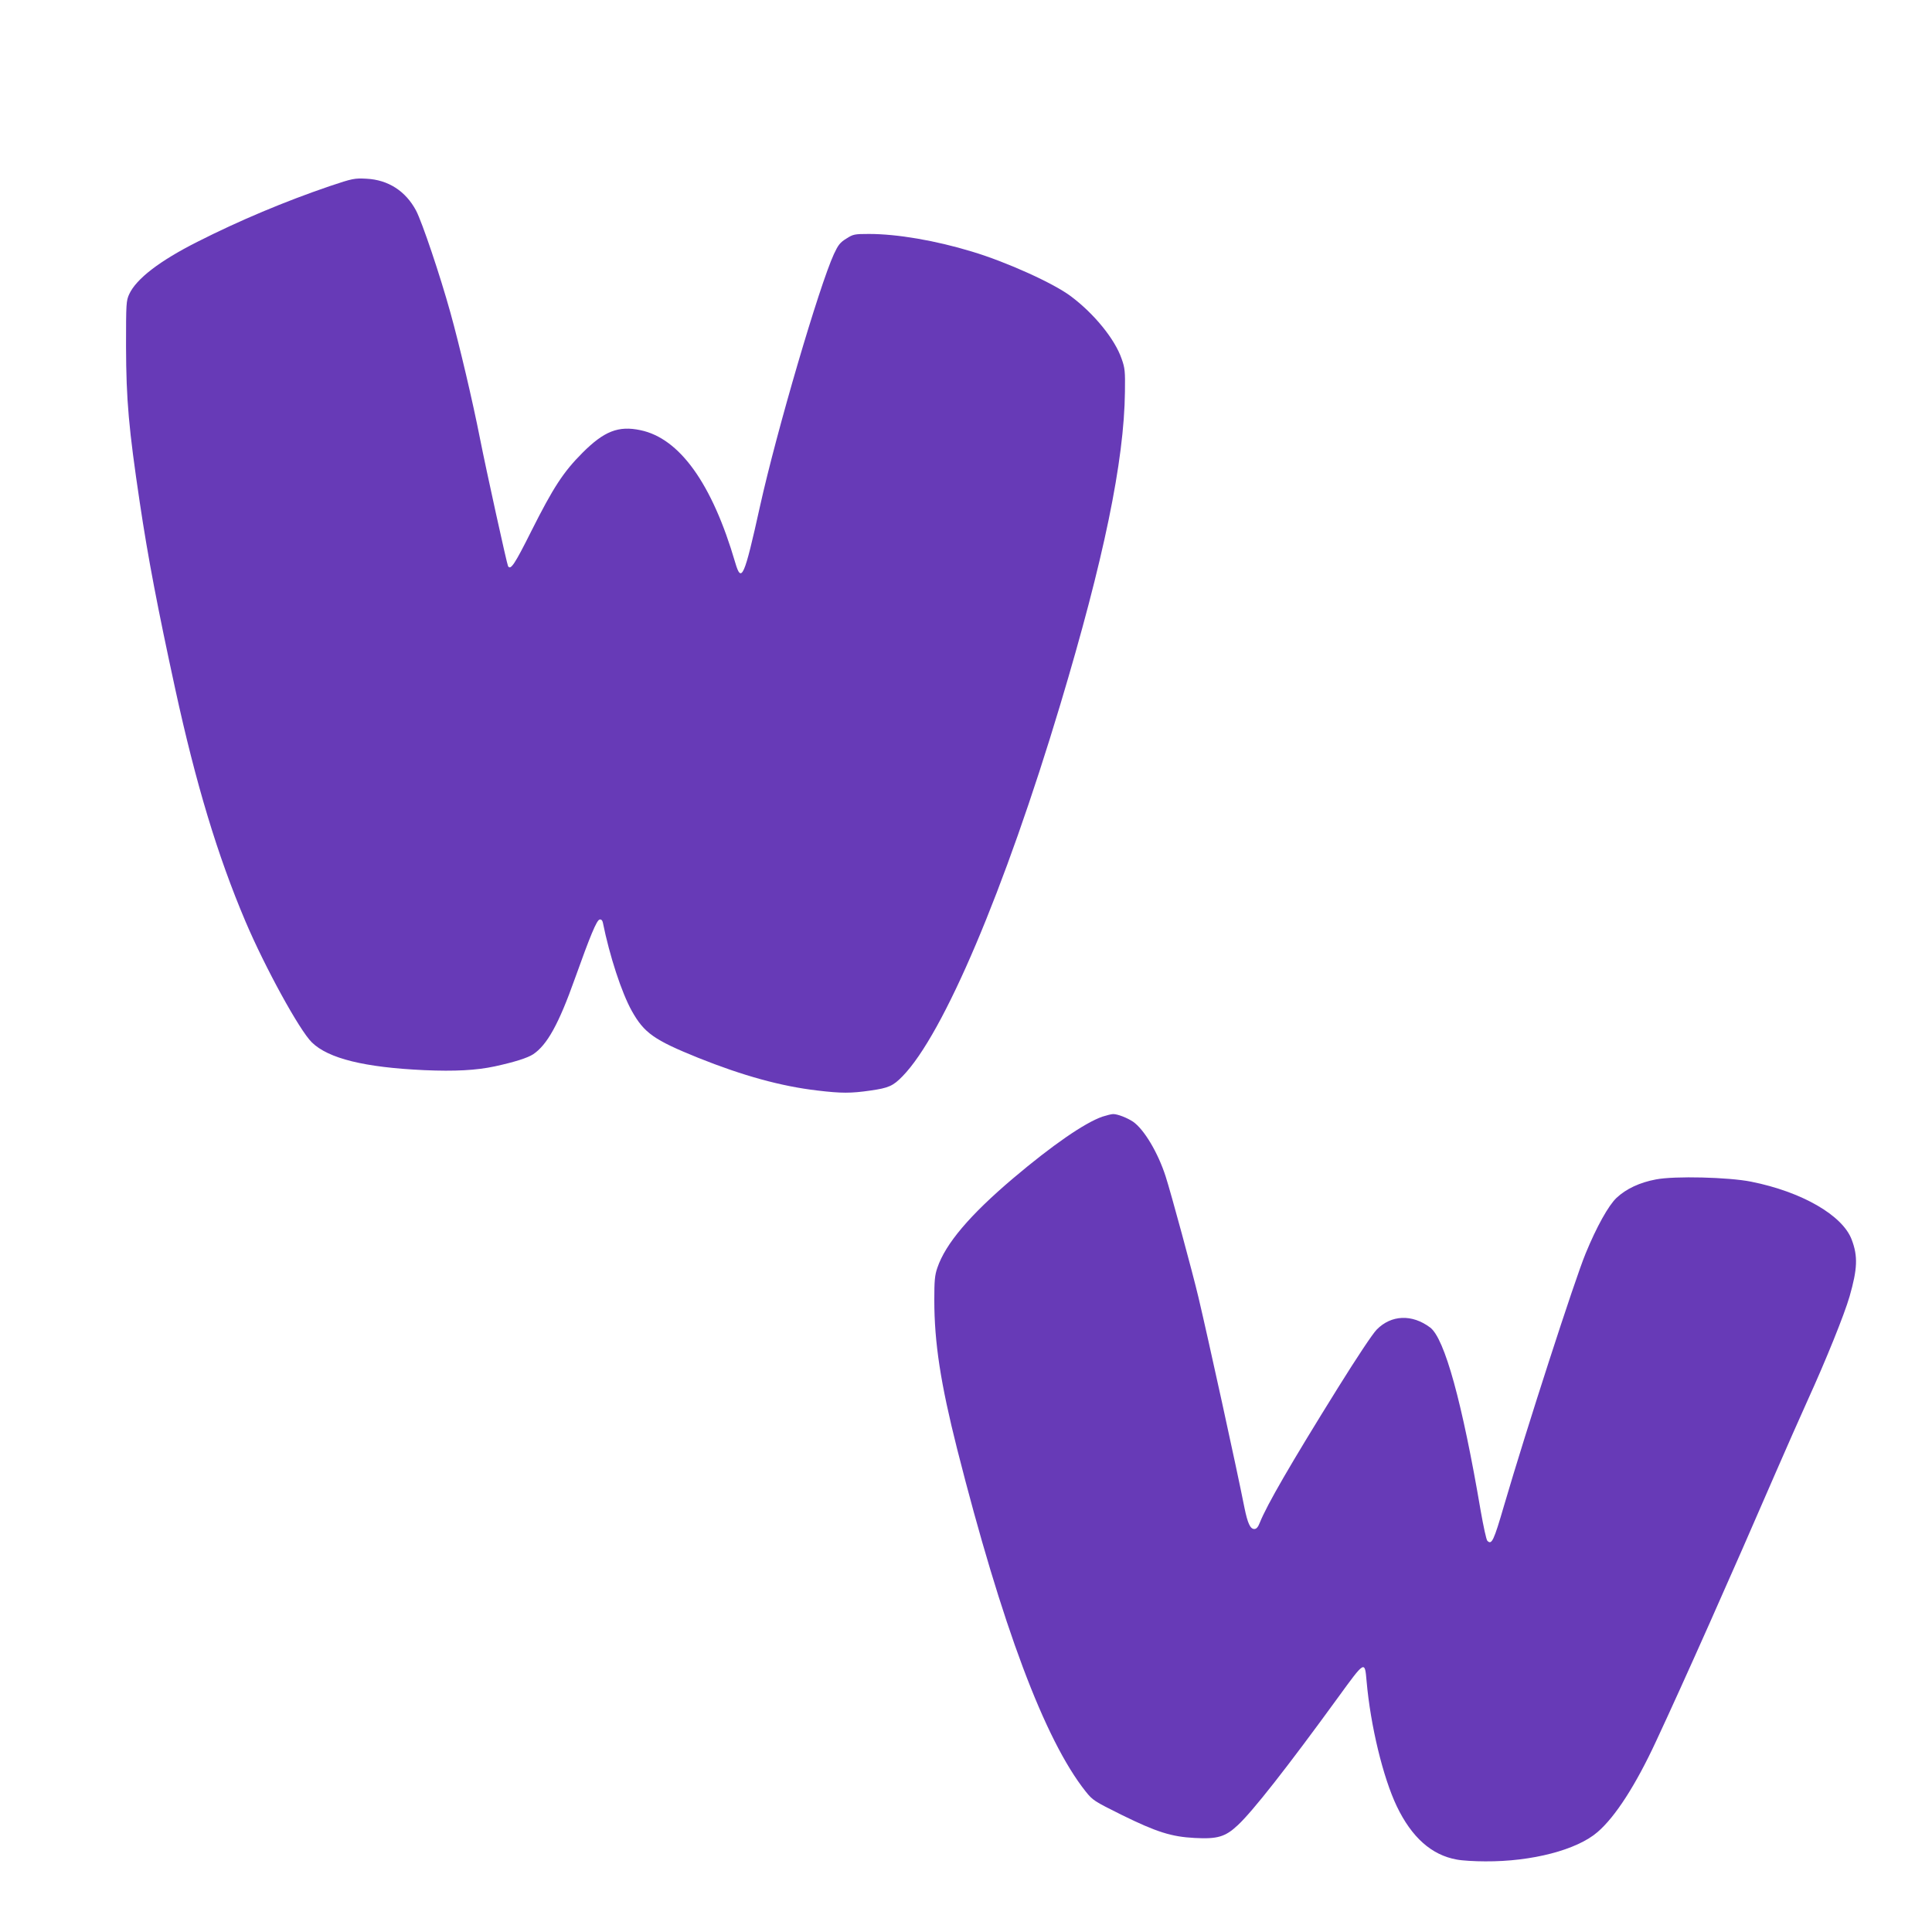 <?xml version="1.0" standalone="no"?>
<!DOCTYPE svg PUBLIC "-//W3C//DTD SVG 20010904//EN"
 "http://www.w3.org/TR/2001/REC-SVG-20010904/DTD/svg10.dtd">
<svg version="1.0" xmlns="http://www.w3.org/2000/svg"
 width="1280pt" height="1280pt" viewBox="0 0 1280 1280"
 preserveAspectRatio="xMidYMid meet">
<g transform="translate(0,1280) scale(0.1,-0.1)"
fill="#673ab7" stroke="none">
<path d="M2185 11567 c-299 -102 -599 -228 -877 -369 -250 -126 -405 -245
-452 -347 -20 -44 -21 -60 -21 -346 1 -356 18 -545 91 -1034 55 -369 119 -702
235 -1236 137 -629 280 -1103 465 -1539 129 -304 358 -722 440 -802 109 -107
350 -166 744 -184 204 -9 347 -1 468 25 133 29 217 56 254 80 93 62 170 201
277 502 102 285 144 387 164 391 10 2 18 -5 21 -20 45 -222 124 -464 192 -586
82 -146 147 -192 439 -310 297 -119 550 -189 791 -217 159 -19 221 -19 352 0
119 17 149 30 212 95 271 278 675 1230 1045 2463 288 960 423 1613 428 2071 2
135 0 158 -22 219 -44 129 -181 298 -336 414 -114 86 -425 227 -655 296 -243
74 -497 117 -683 117 -96 0 -105 -2 -150 -31 -41 -25 -54 -42 -82 -102 -97
-211 -379 -1171 -490 -1672 -104 -470 -123 -513 -164 -372 -153 523 -368 823
-628 877 -146 31 -241 -7 -383 -149 -128 -128 -194 -230 -339 -518 -112 -224
-138 -262 -155 -234 -7 11 -145 638 -186 846 -49 249 -136 618 -196 834 -69
249 -187 598 -227 675 -69 130 -185 205 -330 212 -78 4 -90 2 -242 -49z"/>
<path d="M7304 5402 c-118 -41 -332 -189 -591 -408 -288 -244 -449 -434 -503
-594 -17 -49 -20 -86 -20 -212 0 -285 42 -554 151 -987 298 -1175 580 -1927
851 -2269 48 -60 56 -65 241 -157 230 -113 328 -144 482 -152 151 -8 203 7
286 85 98 91 328 384 664 846 179 246 177 245 189 108 26 -296 109 -638 200
-829 99 -206 230 -323 397 -353 35 -7 120 -12 189 -12 309 -2 608 76 744 194
118 101 254 313 388 602 184 394 501 1106 793 1781 62 143 158 360 213 482
119 261 241 563 276 684 52 182 56 266 14 376 -60 161 -330 317 -666 384 -149
30 -508 39 -631 15 -107 -20 -197 -62 -261 -122 -53 -50 -132 -191 -205 -369
-71 -171 -392 -1163 -541 -1672 -67 -230 -81 -261 -110 -231 -7 7 -26 96 -44
198 -122 718 -239 1143 -335 1215 -120 90 -258 84 -354 -14 -27 -27 -135 -190
-257 -386 -315 -506 -470 -775 -517 -892 -12 -31 -23 -43 -37 -43 -27 0 -44
38 -65 140 -52 264 -243 1133 -305 1395 -39 165 -183 695 -217 800 -51 159
-144 314 -217 364 -40 26 -101 50 -131 50 -11 0 -43 -8 -71 -17z"/>
</g>
</svg>
